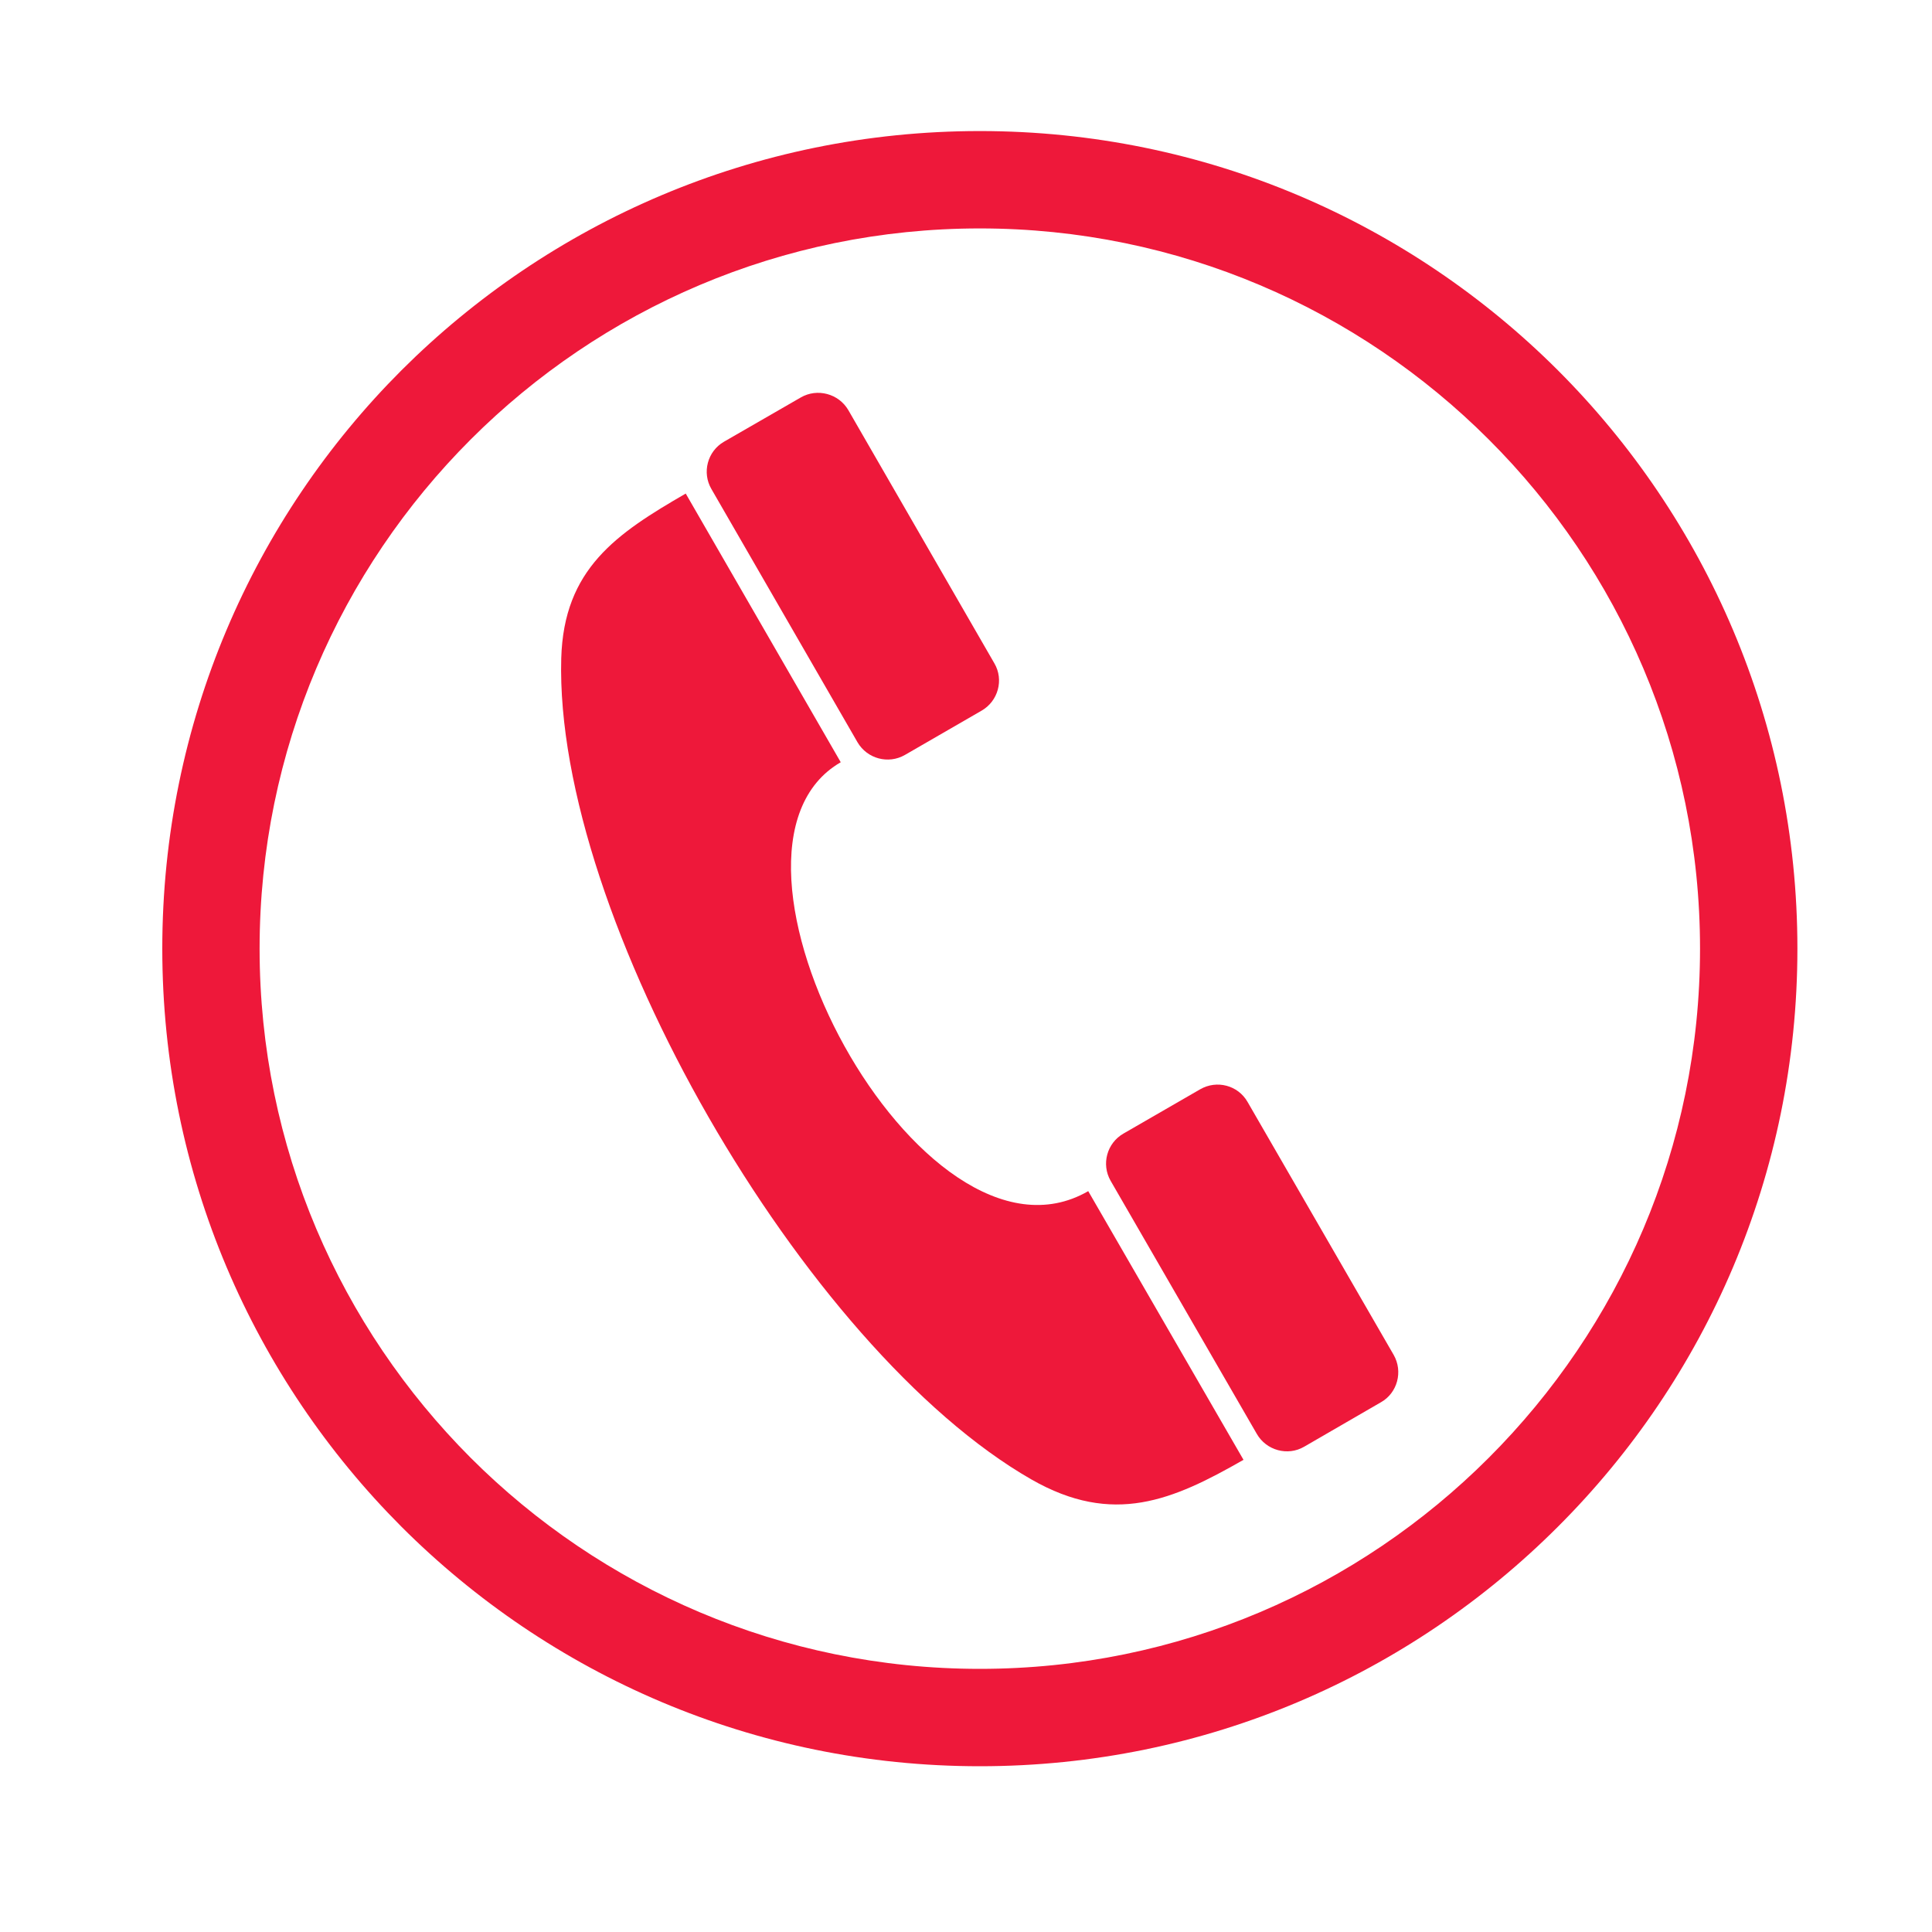 <svg xmlns="http://www.w3.org/2000/svg" width="30" viewBox="0 0 30 30" height="30" version="1.0"><defs><clipPath id="a"><path d="M 2.516 2.031 L 27.918 2.031 L 27.918 27.434 L 2.516 27.434 Z M 2.516 2.031"/></clipPath></defs><path fill="#EE183A" d="M 13.055 11.836 C 10.68 13.207 14.301 19.996 16.898 18.496 L 19.309 22.668 C 18.211 23.297 17.285 23.699 16.016 22.973 C 12.488 20.953 8.605 14.234 8.715 10.223 C 8.754 8.832 9.574 8.285 10.648 7.664 Z M 13.055 11.836" fill-rule="evenodd"/><path fill="#EE183A" d="M 14.051 11.723 C 13.793 11.871 13.465 11.781 13.316 11.527 L 11.047 7.594 C 10.898 7.34 10.984 7.008 11.242 6.859 L 12.434 6.172 C 12.691 6.023 13.023 6.113 13.172 6.367 L 15.441 10.301 C 15.59 10.555 15.5 10.887 15.242 11.035 Z M 14.051 11.723" fill-rule="evenodd"/><path fill="#EE183A" d="M 20.25 22.465 C 19.996 22.613 19.664 22.523 19.516 22.266 L 17.246 18.336 C 17.098 18.078 17.188 17.75 17.445 17.602 L 18.637 16.914 C 18.895 16.766 19.223 16.852 19.371 17.109 L 21.641 21.039 C 21.789 21.297 21.699 21.629 21.445 21.773 Z M 20.25 22.465" fill-rule="evenodd"/><g clip-path="url(#a)"><path fill="#EE183A" d="M 15.215 2.031 L 15.215 2.035 C 18.723 2.035 21.895 3.457 24.191 5.75 C 26.488 8.047 27.91 11.223 27.91 14.73 C 27.91 18.238 26.488 21.414 24.191 23.707 C 21.895 26.004 18.723 27.426 15.215 27.426 C 11.707 27.426 8.531 26.004 6.234 23.707 C 3.941 21.41 2.52 18.238 2.52 14.73 L 2.516 14.73 L 2.52 14.73 C 2.52 11.223 3.938 8.047 6.234 5.75 C 8.531 3.457 11.707 2.035 15.215 2.035 Z M 15.215 3.547 L 15.215 3.551 L 15.215 3.547 C 12.129 3.547 9.332 4.801 7.309 6.824 C 5.285 8.848 4.031 11.645 4.031 14.73 L 4.035 14.73 L 4.031 14.73 C 4.031 17.816 5.285 20.609 7.309 22.637 C 9.332 24.66 12.129 25.914 15.215 25.914 L 15.215 25.91 L 15.215 25.914 C 18.301 25.914 21.094 24.66 23.117 22.637 C 25.145 20.609 26.398 17.816 26.398 14.73 L 26.395 14.73 L 26.398 14.73 C 26.398 11.645 25.145 8.848 23.117 6.824 C 21.094 4.801 18.297 3.547 15.215 3.547 Z M 15.215 3.547"/></g></svg>